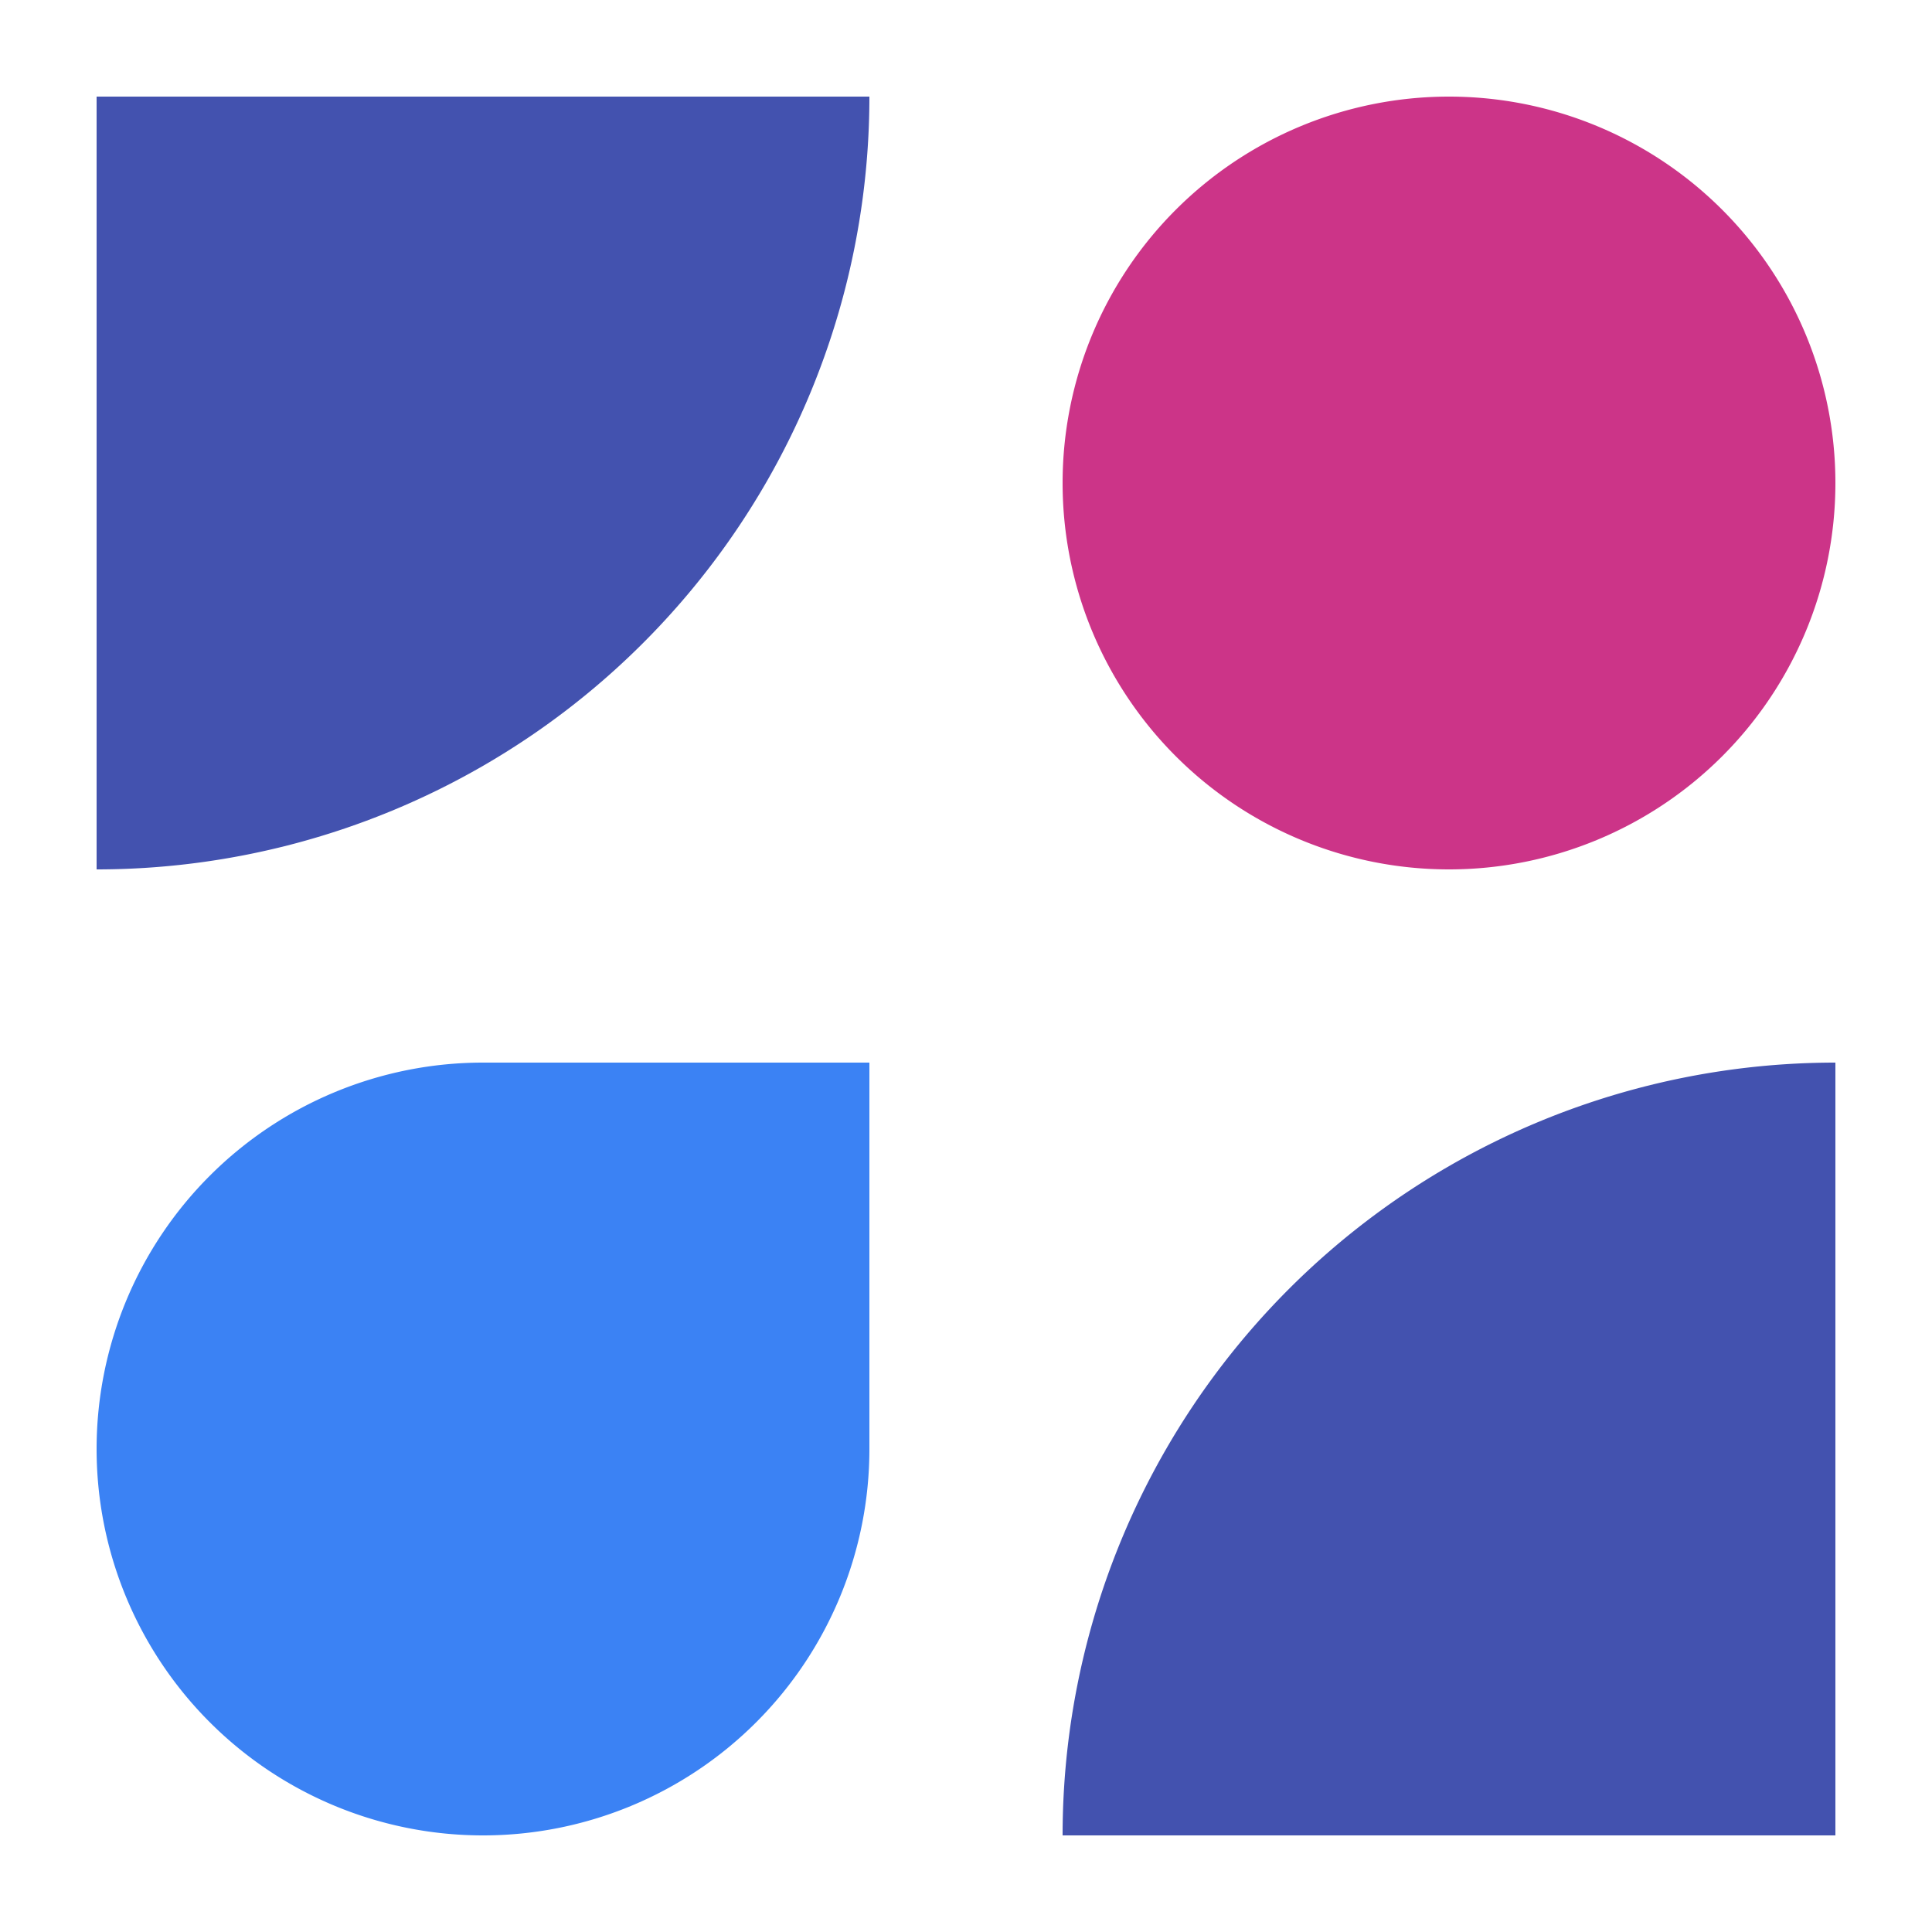 <?xml version="1.0" encoding="utf-8"?>
<svg xmlns="http://www.w3.org/2000/svg" width="40" height="40" fill="none">
  <path fill="#CC3488" d="M22 10a8 8 0 1 1 16 0 8 8 0 0 1-16 0Z"/>
  <path fill="#3B82F4" d="M2 30a8 8 0 0 1 8-8h8v8a8 8 0 1 1-16 0Z"/>
  <path fill="#4352AF" d="M2 18V2h16A16 16 0 0 1 2 18Zm20 20a16 16 0 0 1 16-16v16H22Z"/>
</svg>